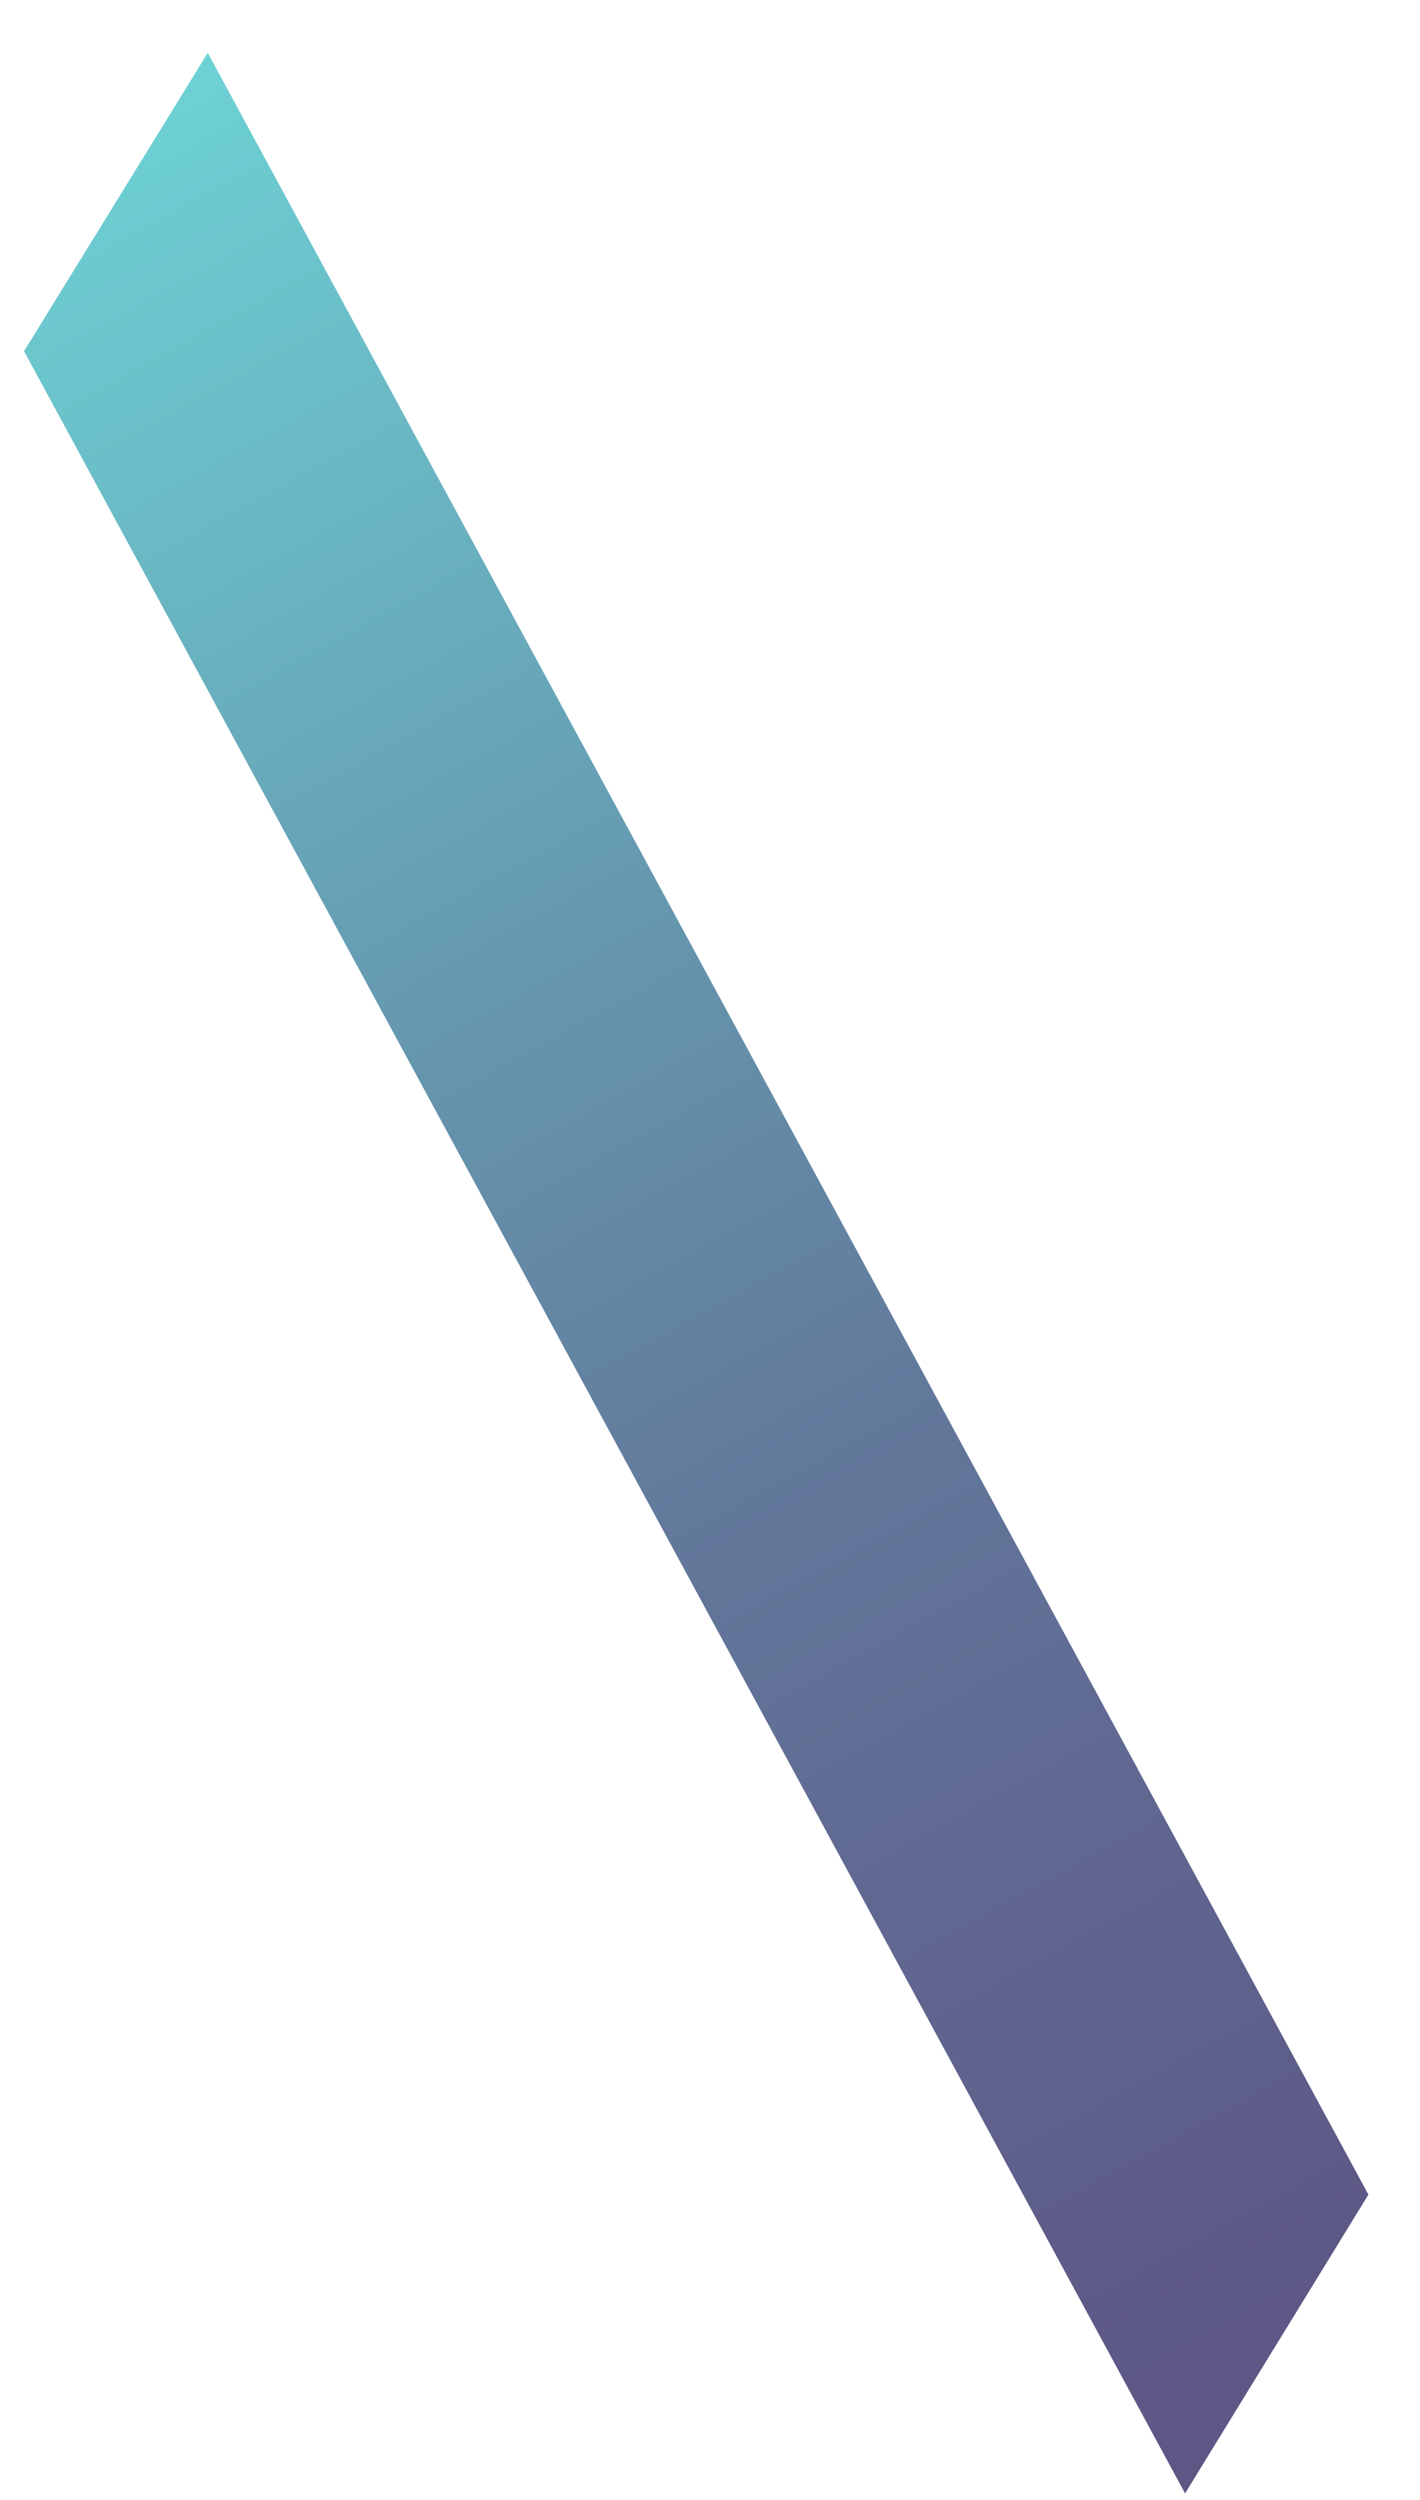 <?xml version="1.0" encoding="UTF-8" standalone="no"?><svg width='25' height='44' viewBox='0 0 25 44' fill='none' xmlns='http://www.w3.org/2000/svg'>
<path style='mix-blend-mode:lighten' opacity='0.7' d='M3.658 0.93L0.423 6.181L20.864 43.884L24.092 38.625L3.658 0.93Z' fill='url(#paint0_linear_383_7813)'/>
<defs>
<linearGradient id='paint0_linear_383_7813' x1='24.752' y1='45.055' x2='-2.042' y2='-3.689' gradientUnits='userSpaceOnUse'>
<stop stop-color='#180B4F'/>
<stop offset='0.11' stop-color='#191354'/>
<stop offset='0.28' stop-color='#1D2B65'/>
<stop offset='0.38' stop-color='#1F3C6F'/>
<stop offset='0.56' stop-color='#24688B'/>
<stop offset='0.82' stop-color='#2DAFB8'/>
<stop offset='1' stop-color='#34E4DA'/>
</linearGradient>
</defs>
</svg>
